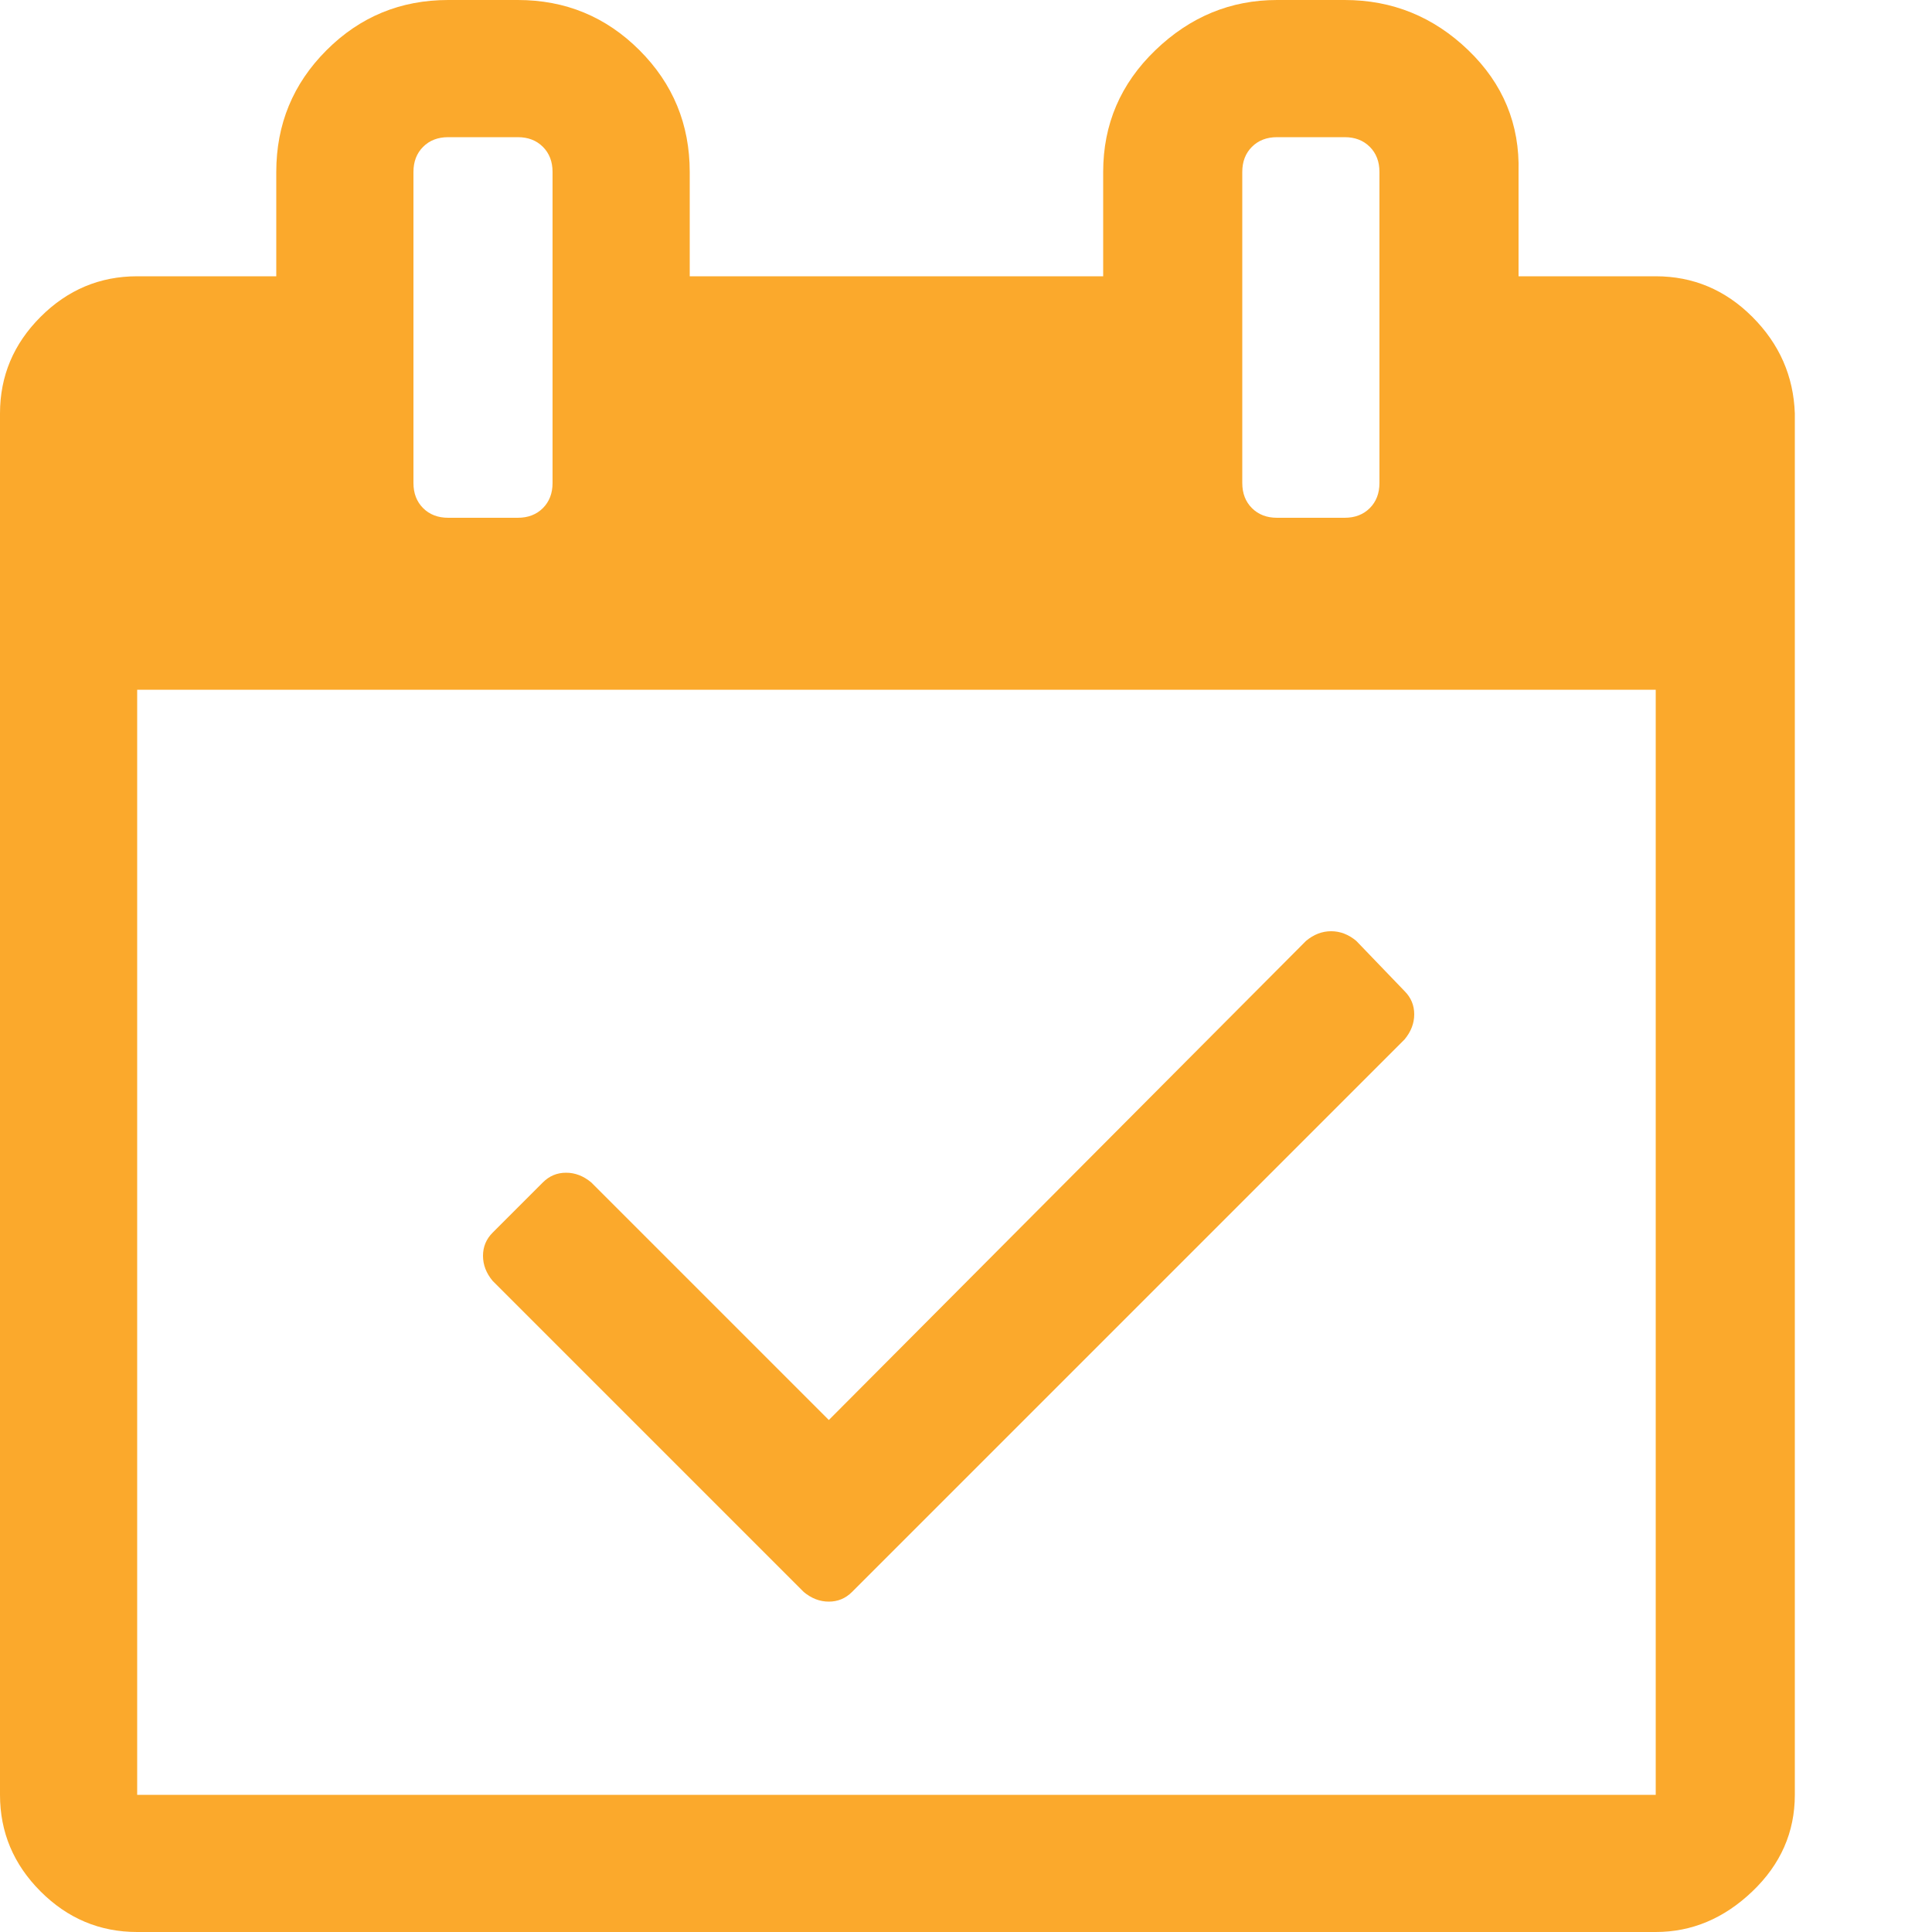 <?xml version="1.0" ?><svg version="1.1" xmlns="http://www.w3.org/2000/svg" width="250" height="250" viewBox="0 0 32 32">
<path style="fill:#fba92c" d="M23.264 17.216l-9.152 9.152q-0.16 0.16-0.384 0.16t-0.416-0.16l-5.152-5.152q-0.16-0.192-0.16-0.416t0.16-0.384l0.832-0.832q0.16-0.16 0.384-0.16t0.416 0.16l3.936 3.936 7.904-7.936q0.192-0.16 0.416-0.16t0.416 0.16l0.8 0.832q0.16 0.16 0.16 0.384t-0.16 0.416zM2.272 29.728h25.152v-18.304h-25.152v18.304zM9.152 8v-5.152q0-0.256-0.16-0.416t-0.416-0.16h-1.152q-0.256 0-0.416 0.16t-0.16 0.416v5.152q0 0.256 0.16 0.416t0.416 0.16h1.152q0.256 0 0.416-0.16t0.16-0.416zM22.848 8v-5.152q0-0.256-0.16-0.416t-0.416-0.16h-1.12q-0.256 0-0.416 0.16t-0.16 0.416v5.152q0 0.256 0.16 0.416t0.416 0.16h1.12q0.256 0 0.416-0.16t0.16-0.416zM29.728 6.848v22.88q0 0.928-0.704 1.6t-1.6 0.672h-25.152q-0.928 0-1.6-0.672t-0.672-1.6v-22.88q0-0.928 0.672-1.6t1.6-0.672h2.304v-1.728q0-1.184 0.832-2.016t2.016-0.832h1.152q1.184 0 2.016 0.832t0.832 2.016v1.728h6.848v-1.728q0-1.184 0.864-2.016t2.016-0.832h1.12q1.184 0 2.048 0.832t0.832 2.016v1.728h2.272q0.928 0 1.6 0.672t0.704 1.6z"></path>
</svg>